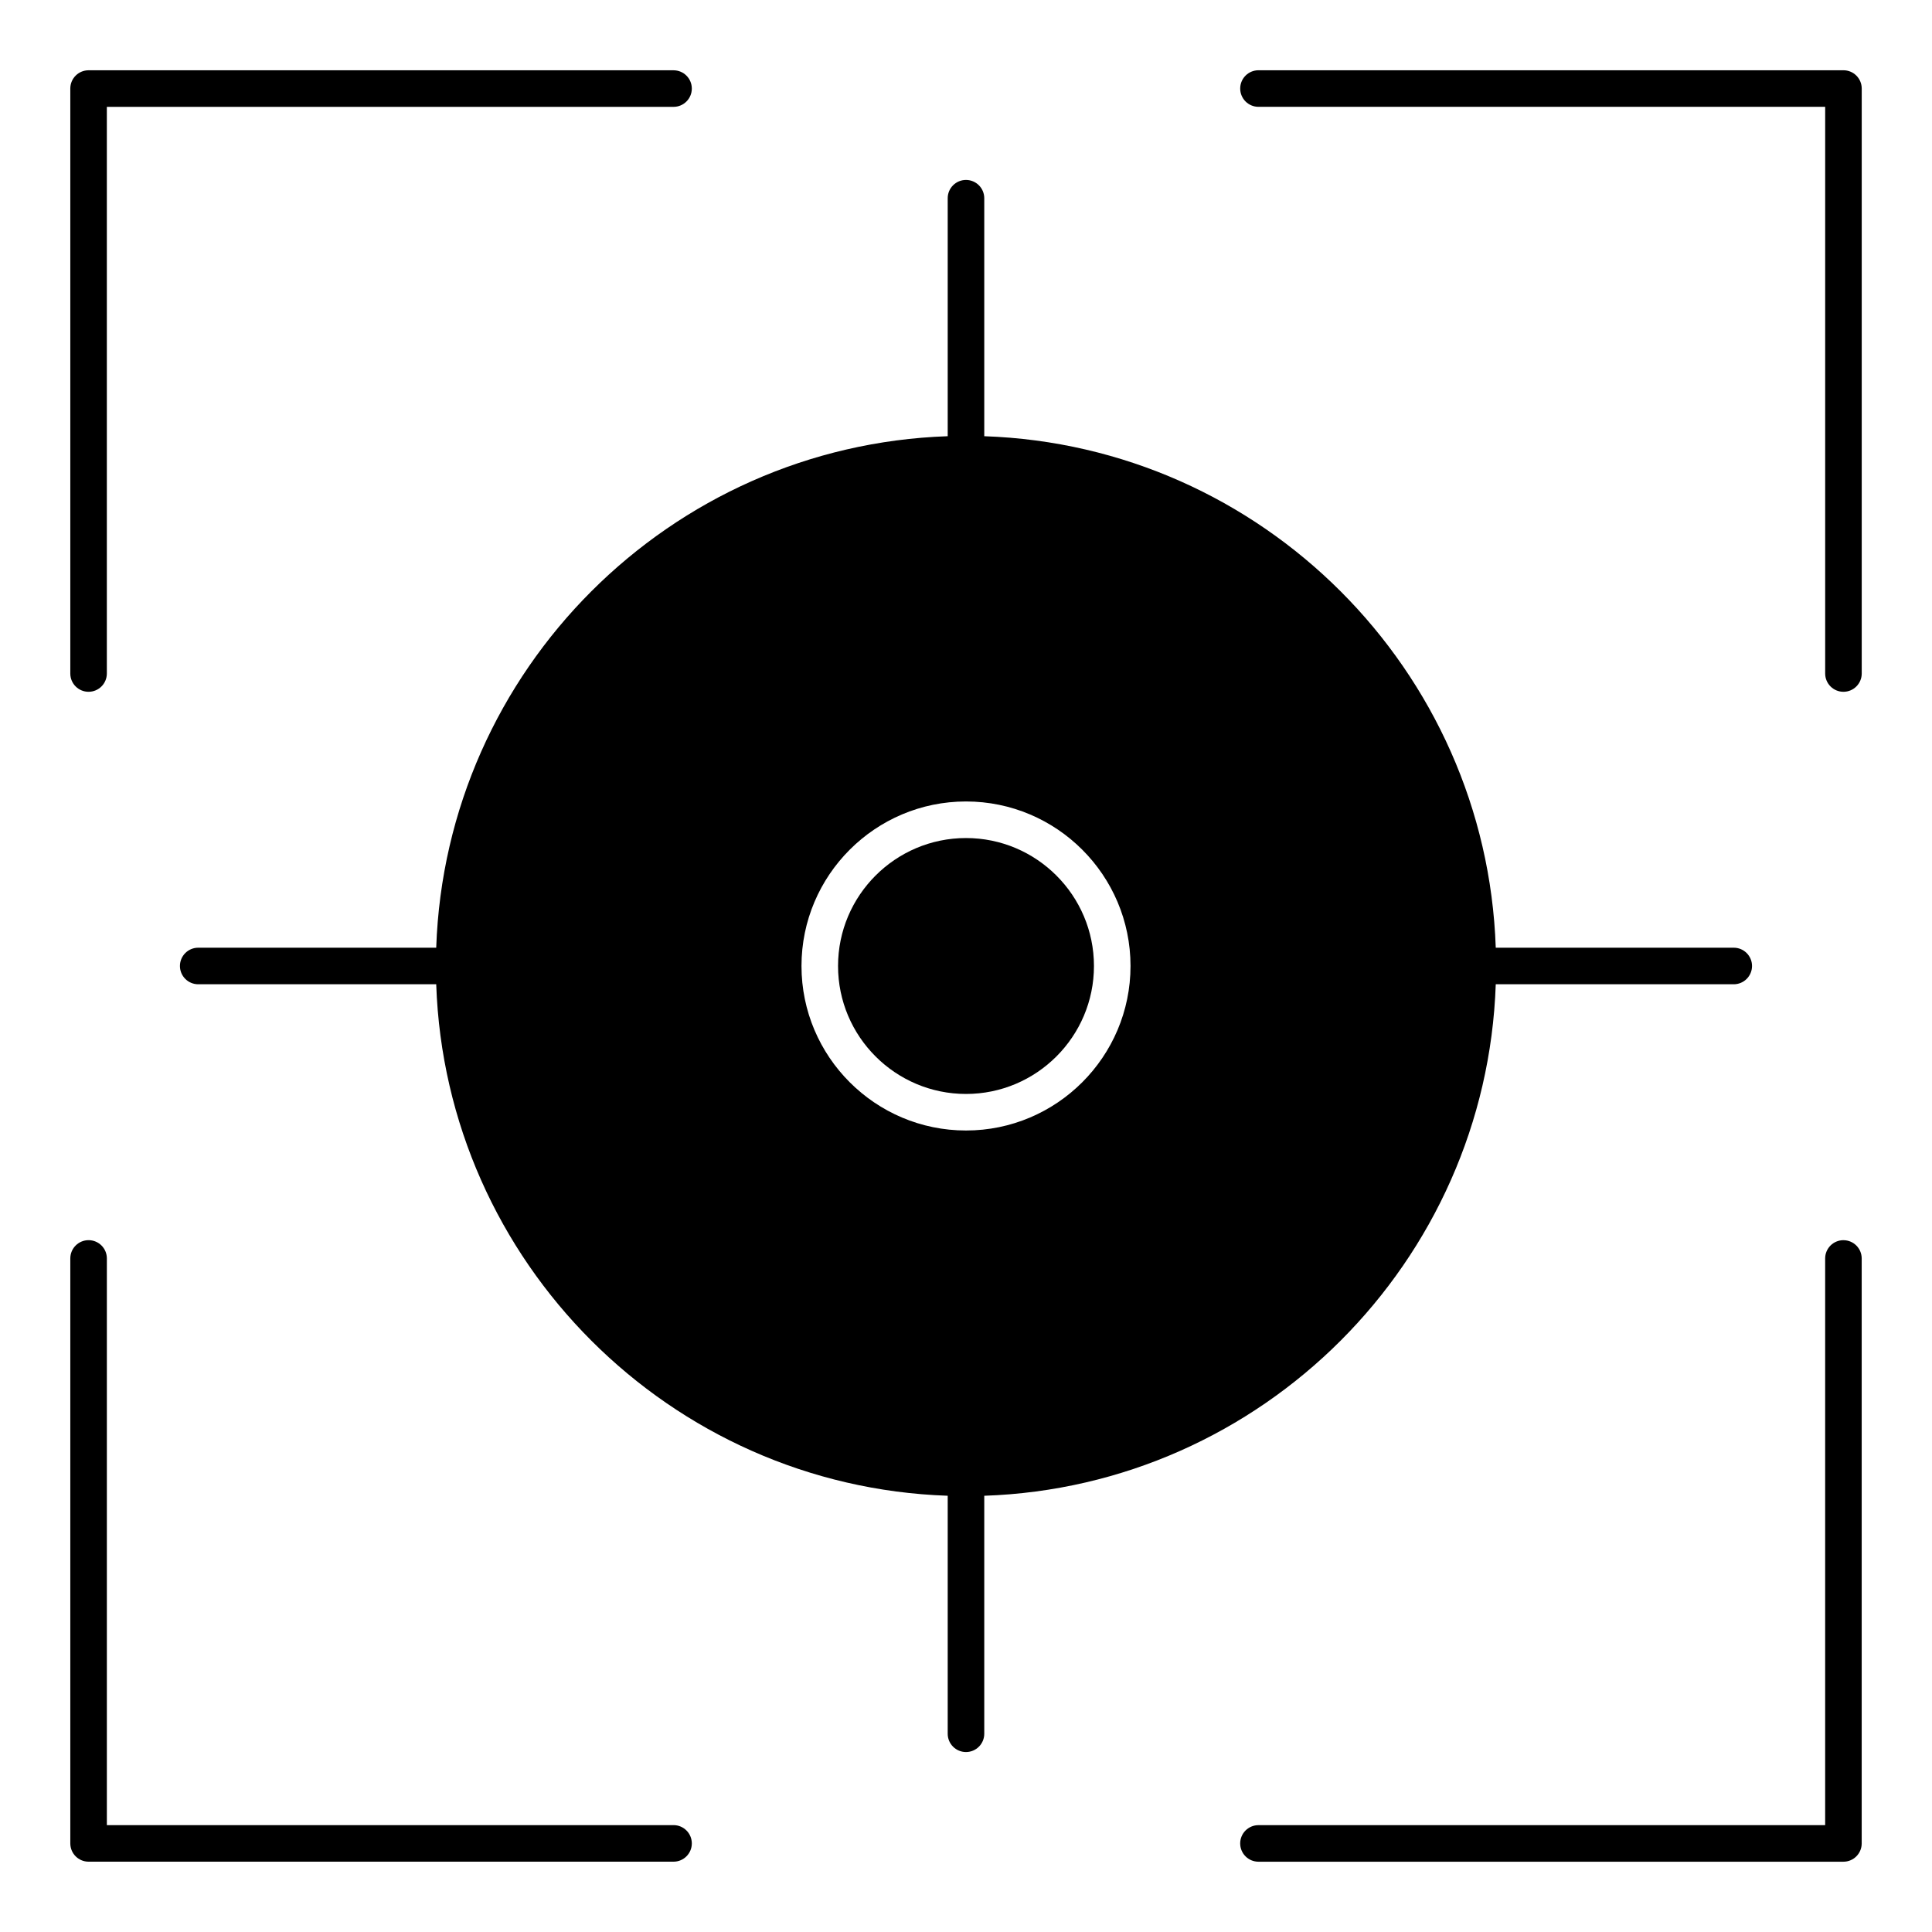 <?xml version="1.0" encoding="UTF-8"?>
<!-- Uploaded to: ICON Repo, www.iconrepo.com, Generator: ICON Repo Mixer Tools -->
<svg fill="#000000" width="800px" height="800px" version="1.1" viewBox="144 144 512 512" xmlns="http://www.w3.org/2000/svg">
 <g>
  <path d="m400 366.09c-18.699 0-33.91 15.211-33.91 33.91s15.211 33.91 33.91 33.91 33.91-15.211 33.91-33.91-15.215-33.91-33.91-33.91z"/>
  <path d="m167.47 327.33c2.676 0 4.844-2.168 4.844-4.844v-150.17h150.18c2.676 0 4.844-2.168 4.844-4.844 0-2.676-2.168-4.844-4.844-4.844l-155.02-0.004c-2.676 0-4.844 2.168-4.844 4.844v155.02c-0.004 2.676 2.168 4.844 4.844 4.844z"/>
  <path d="m632.53 162.62h-155.02c-2.676 0-4.844 2.168-4.844 4.844s2.168 4.844 4.844 4.844h150.18v150.18c0 2.676 2.168 4.844 4.844 4.844 2.676 0 4.844-2.168 4.844-4.844v-155.02c0-2.676-2.168-4.848-4.844-4.848z"/>
  <path d="m632.53 472.66c-2.676 0-4.844 2.168-4.844 4.844v150.18h-150.18c-2.676 0-4.844 2.168-4.844 4.844 0 2.676 2.168 4.844 4.844 4.844h155.02c2.676 0 4.844-2.168 4.844-4.844v-155.02c0-2.676-2.168-4.844-4.844-4.844z"/>
  <path d="m322.49 627.68h-150.17v-150.18c0-2.676-2.168-4.844-4.844-4.844-2.676 0-4.844 2.168-4.844 4.844v155.02c0 2.676 2.168 4.844 4.844 4.844h155.02c2.676 0 4.844-2.168 4.844-4.844-0.004-2.676-2.172-4.844-4.848-4.844z"/>
  <path d="m540.39 404.84h63.07c2.676 0 4.844-2.168 4.844-4.844s-2.168-4.844-4.844-4.844h-63.07c-2.508-73.621-61.93-133.04-135.55-135.55v-63.07c0-2.676-2.168-4.844-4.844-4.844s-4.844 2.168-4.844 4.844v63.07c-73.621 2.508-133.04 61.93-135.55 135.55h-63.07c-2.676 0-4.844 2.168-4.844 4.844 0 2.676 2.168 4.844 4.844 4.844h63.07c2.508 73.617 61.93 133.04 135.55 135.55v63.074c0 2.676 2.168 4.844 4.844 4.844 2.676 0 4.844-2.168 4.844-4.844v-63.07c73.621-2.508 133.04-61.93 135.55-135.55zm-140.39 38.754c-24.039 0-43.598-19.559-43.598-43.598s19.559-43.598 43.598-43.598 43.598 19.559 43.598 43.598-19.559 43.598-43.598 43.598z"/>
 </g>
</svg>
